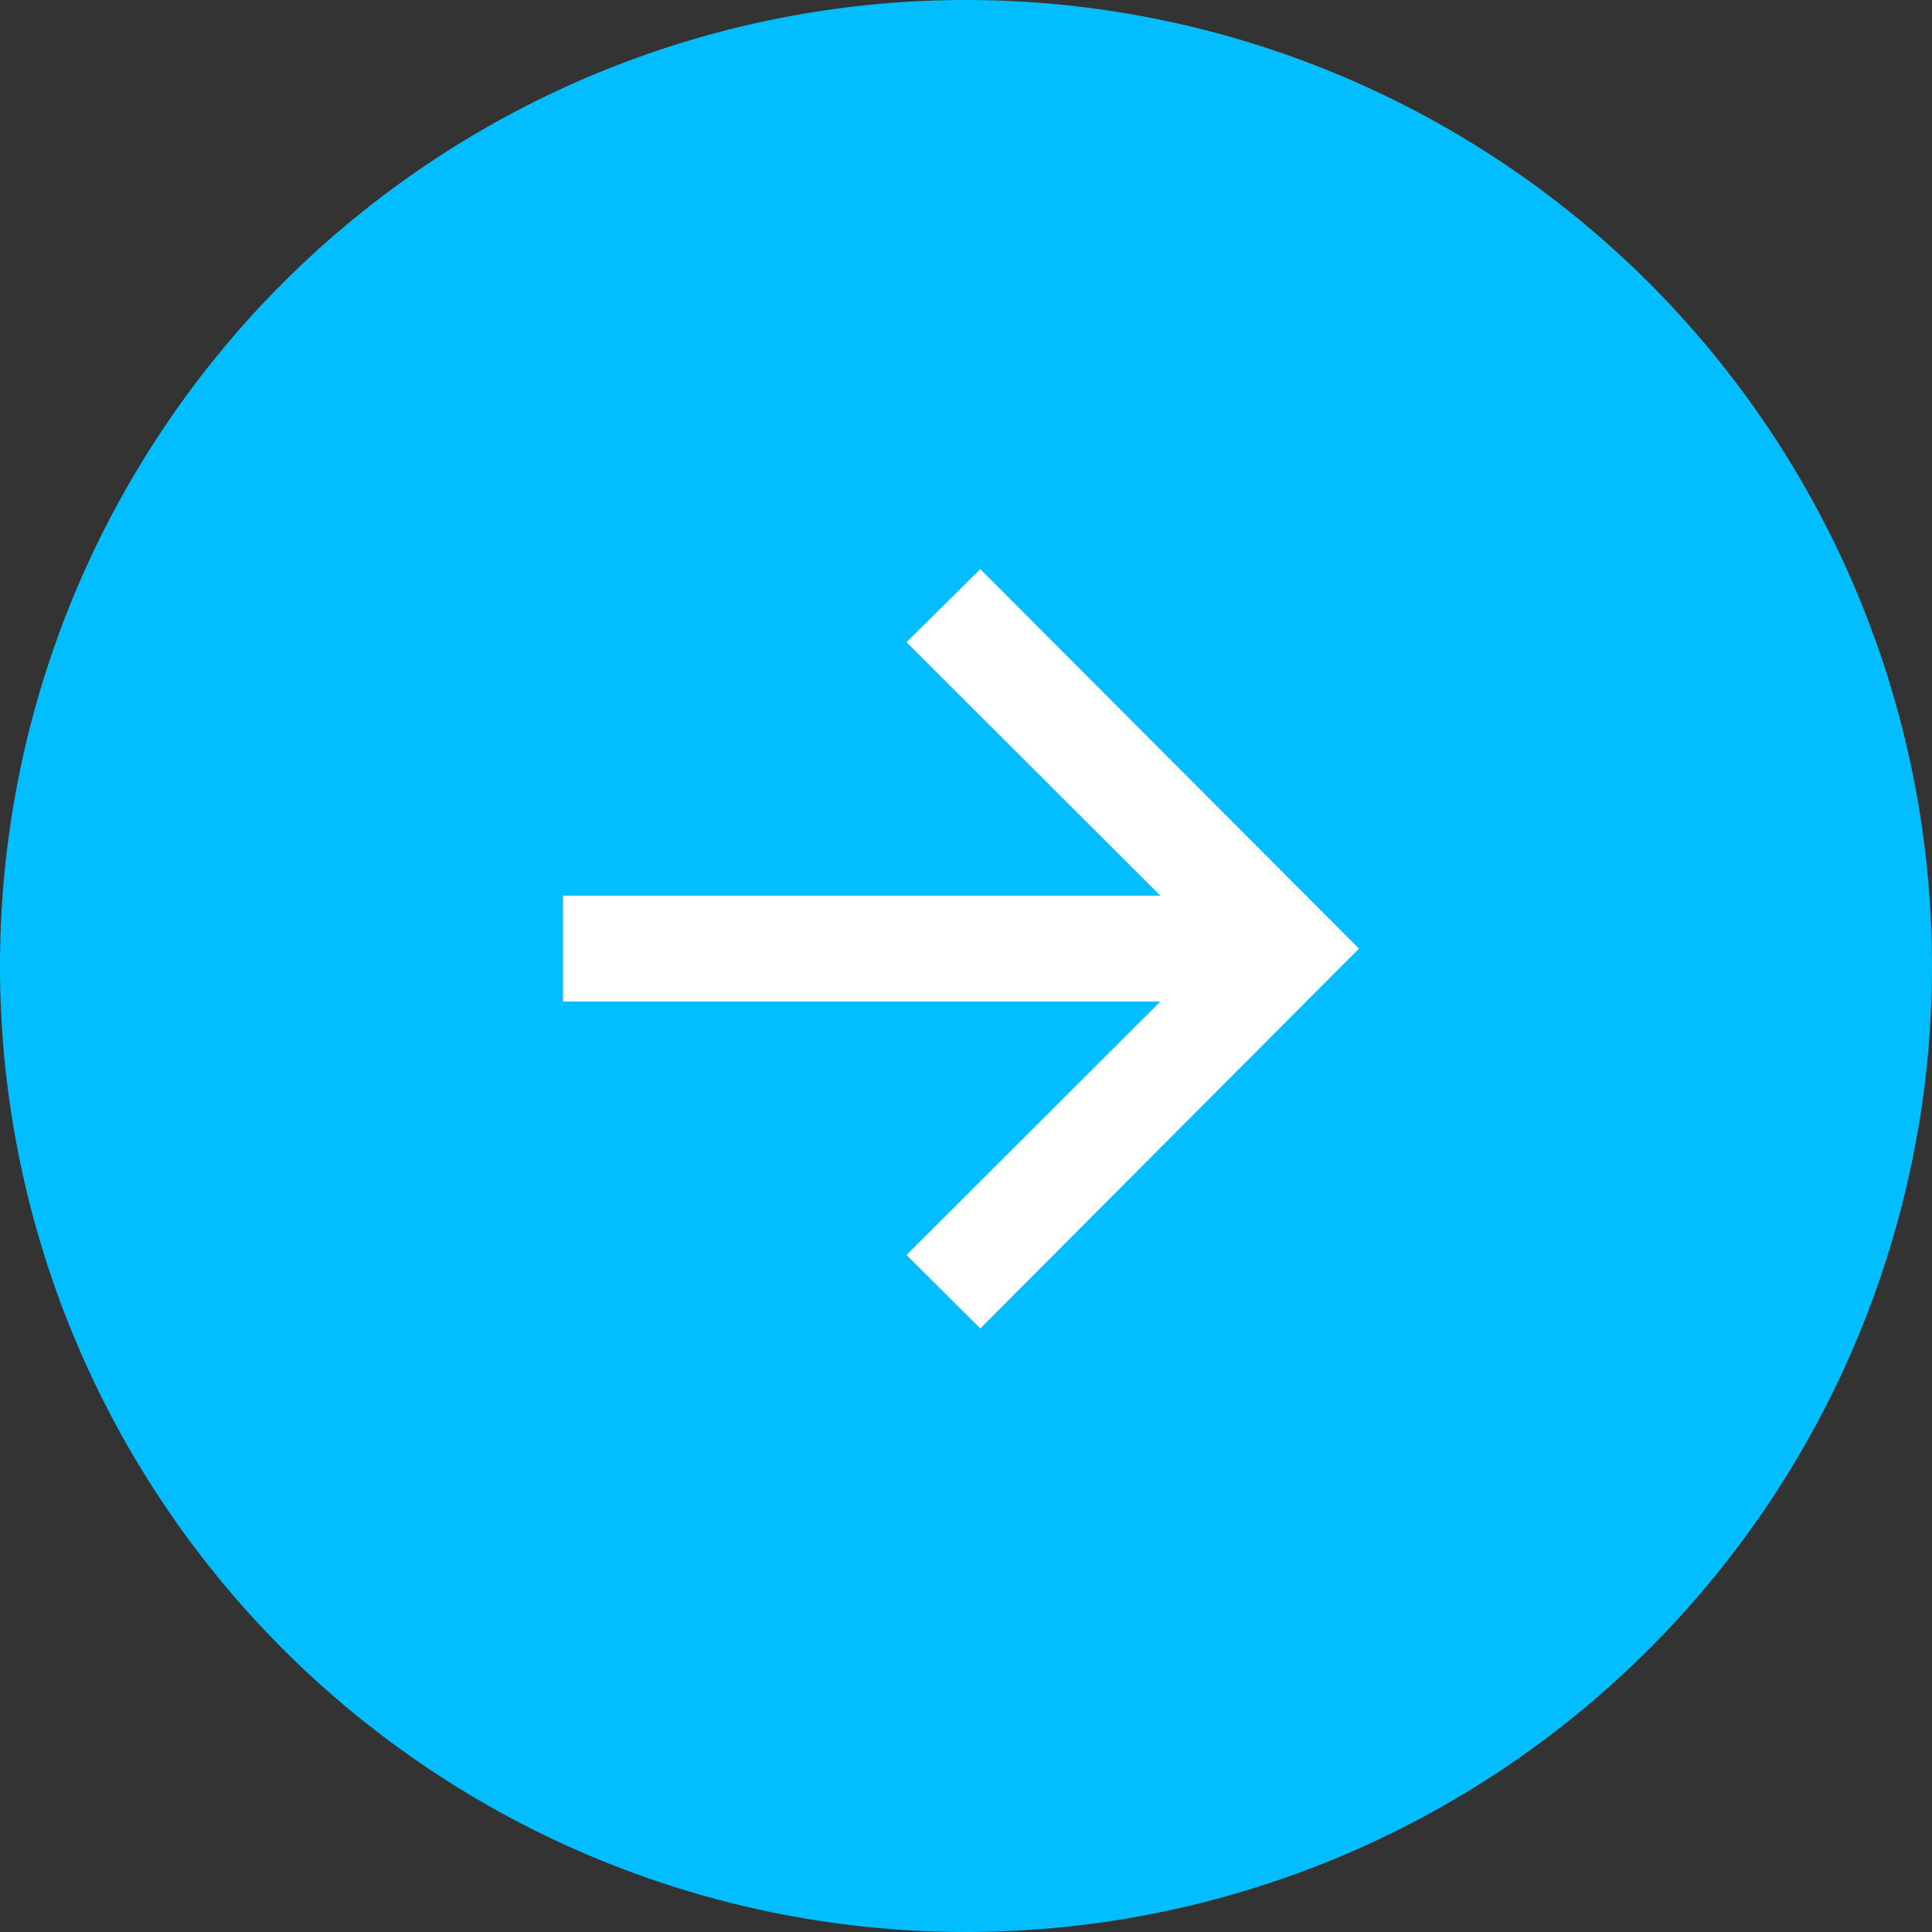 <svg id="Layer_1" data-name="Layer 1" xmlns="http://www.w3.org/2000/svg" viewBox="0 0 50 50"><rect x="0" y="0" width="50" height="50" fill="#333333" stroke="none"/><title>Icon-Search-Next</title><path d="M50,25A25,25,0,1,1,25,0,25,25,0,0,1,50,25" style="fill:#02bdff"/><polygon points="25.37 14.73 23.46 16.62 30.03 23.18 14.57 23.18 14.57 25.92 30.03 25.92 23.46 32.48 25.37 34.38 35.17 24.55 25.37 14.73" style="fill:#fff"/></svg>